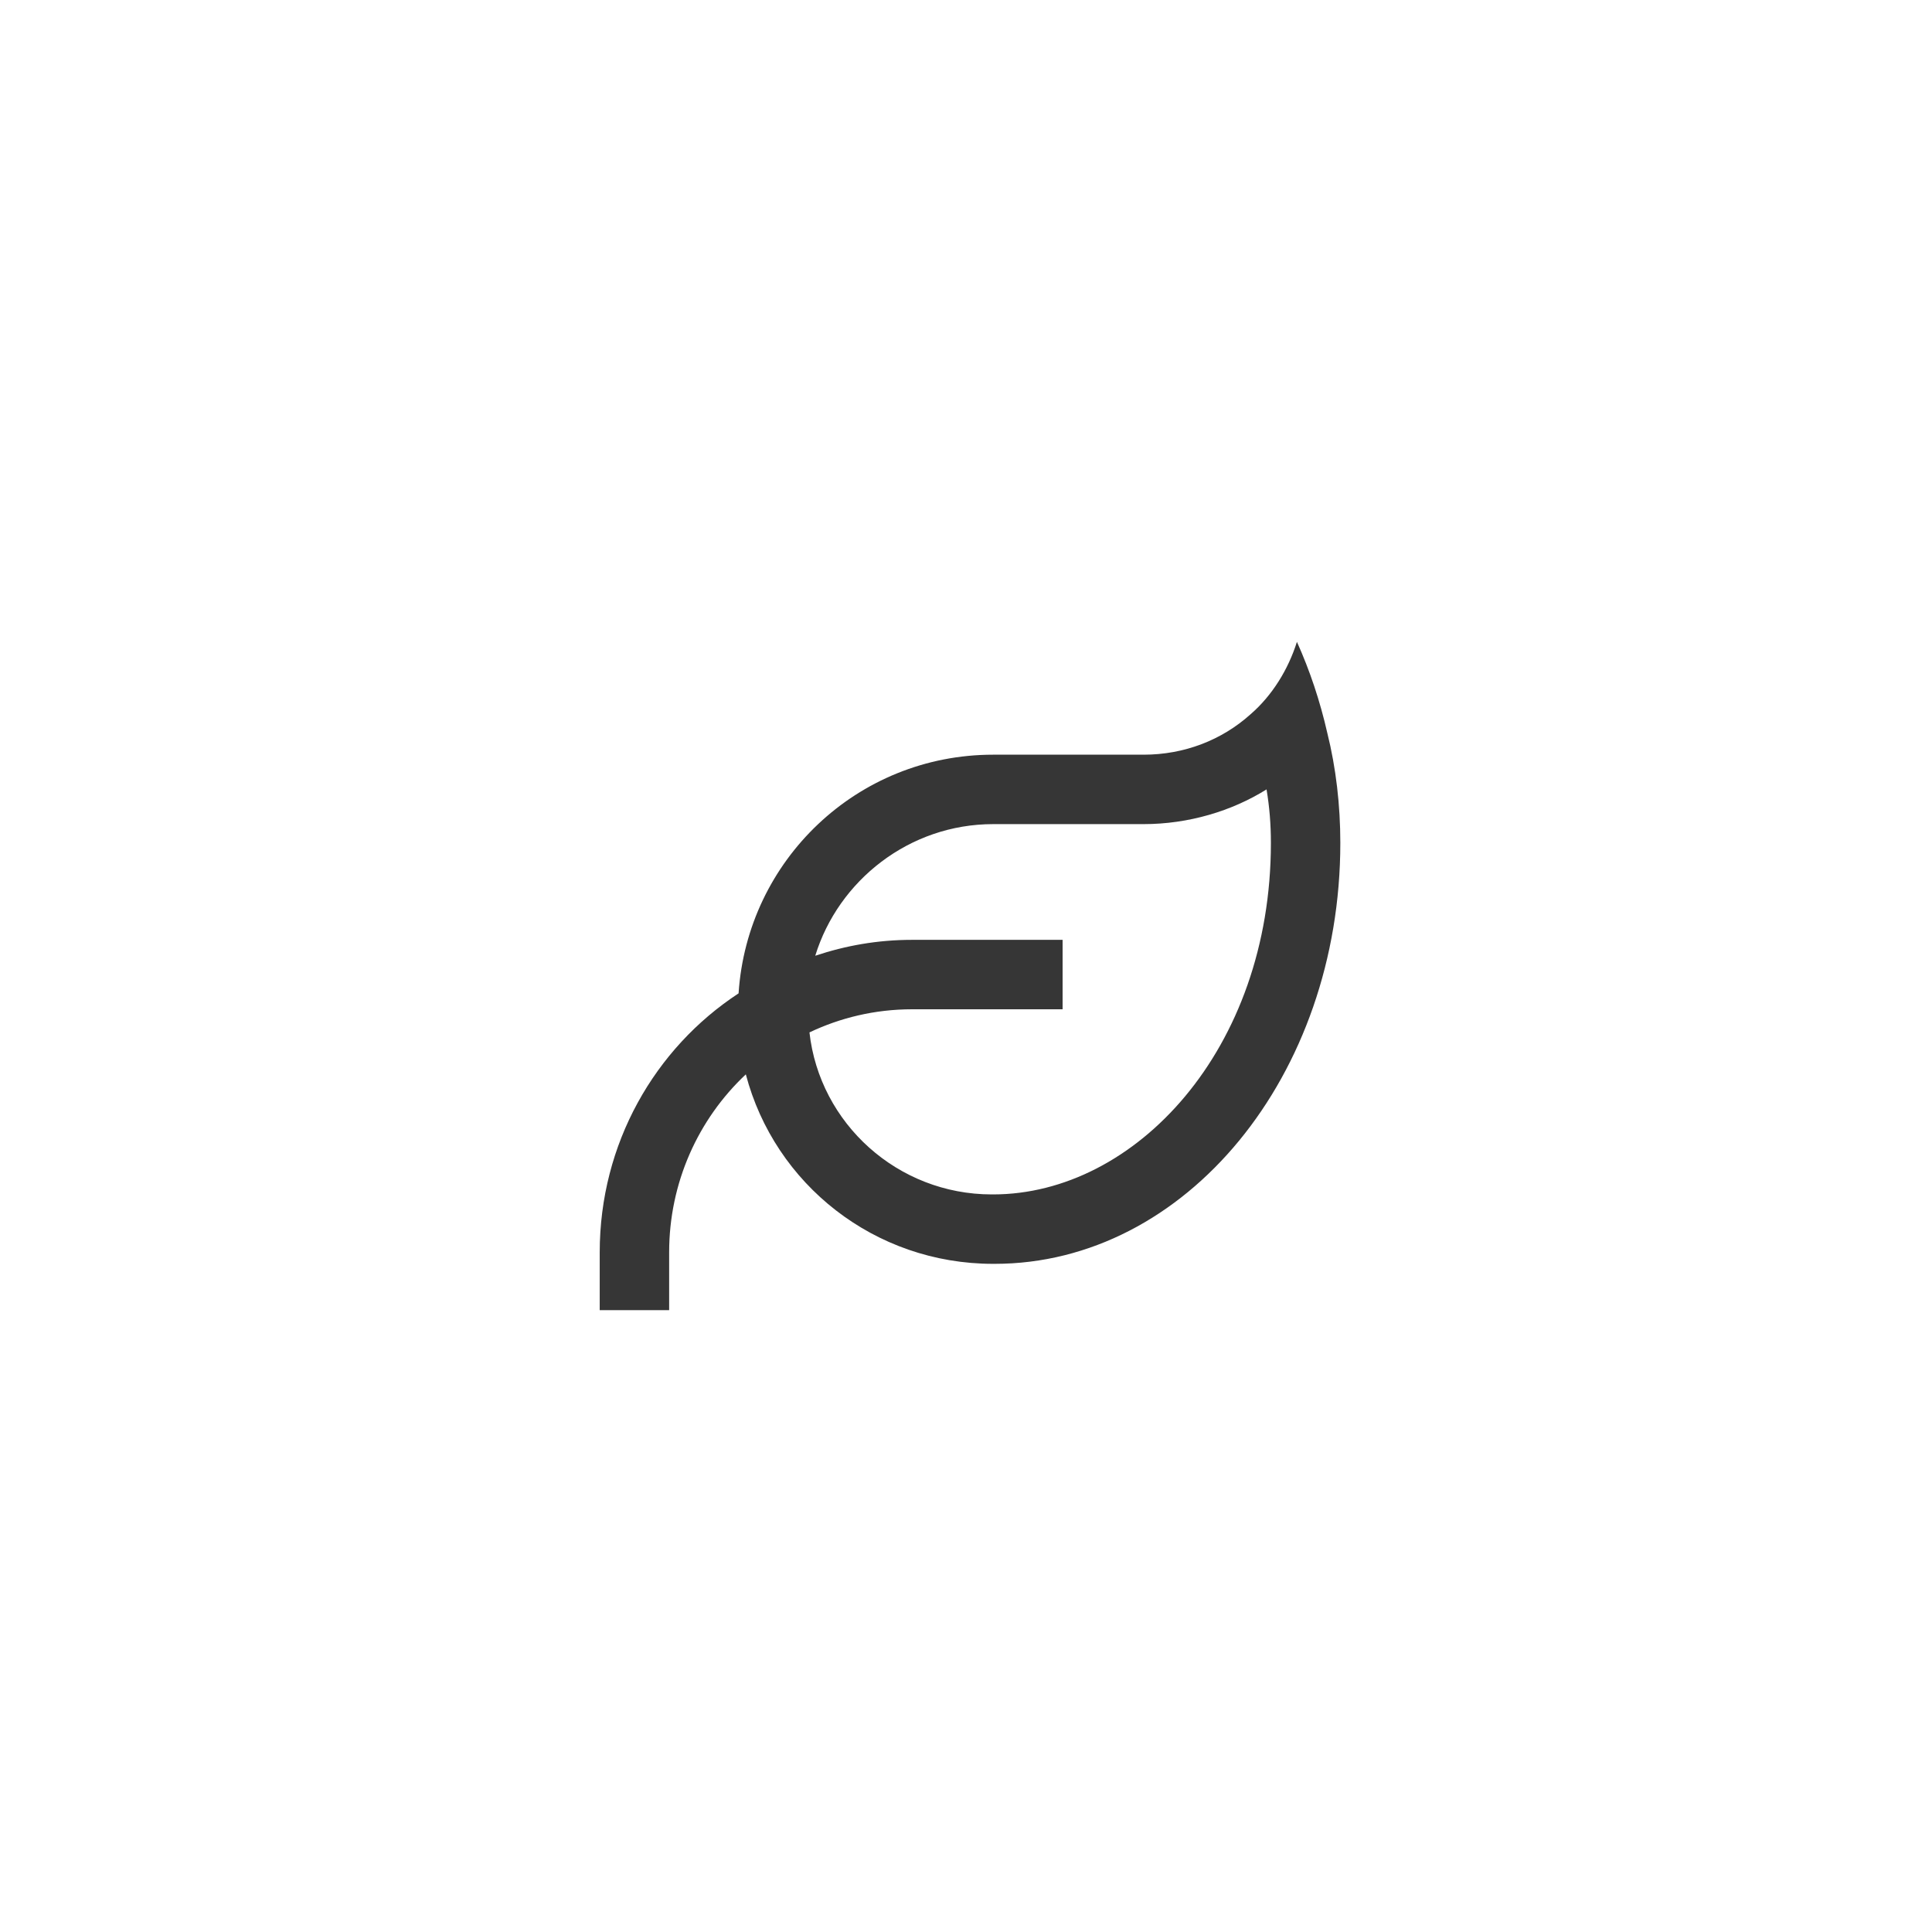 <svg width="80" height="80" viewBox="0 0 80 80" fill="none" xmlns="http://www.w3.org/2000/svg">
<path d="M41.125 34.125C37.651 34.125 34.716 36.461 33.758 39.575C35.016 39.156 36.333 38.917 37.771 38.917H44V41.792H37.771C36.214 41.792 34.776 42.151 33.518 42.75C33.938 46.523 37.172 49.458 41.065 49.458C41.065 49.458 41.065 49.458 41.125 49.458C46.995 49.458 52.625 43.469 52.625 34.904C52.625 34.125 52.565 33.406 52.445 32.687C51.008 33.586 49.211 34.125 47.354 34.125H44H41.125ZM30.583 41.133C30.943 35.622 35.495 31.25 41.125 31.25H44H47.354C49.031 31.25 50.589 30.651 51.786 29.573C52.685 28.794 53.344 27.716 53.703 26.578C54.242 27.776 54.661 29.034 54.961 30.352C55.32 31.789 55.5 33.346 55.5 34.904C55.5 44.547 49.091 52.333 41.185 52.333H41.125C36.214 52.333 32.081 49.039 30.883 44.487C28.906 46.344 27.708 48.979 27.708 51.854V52.812V54.25H24.833V52.812V51.854C24.833 47.362 27.109 43.409 30.583 41.133Z" fill="#363636"/>
</svg>
